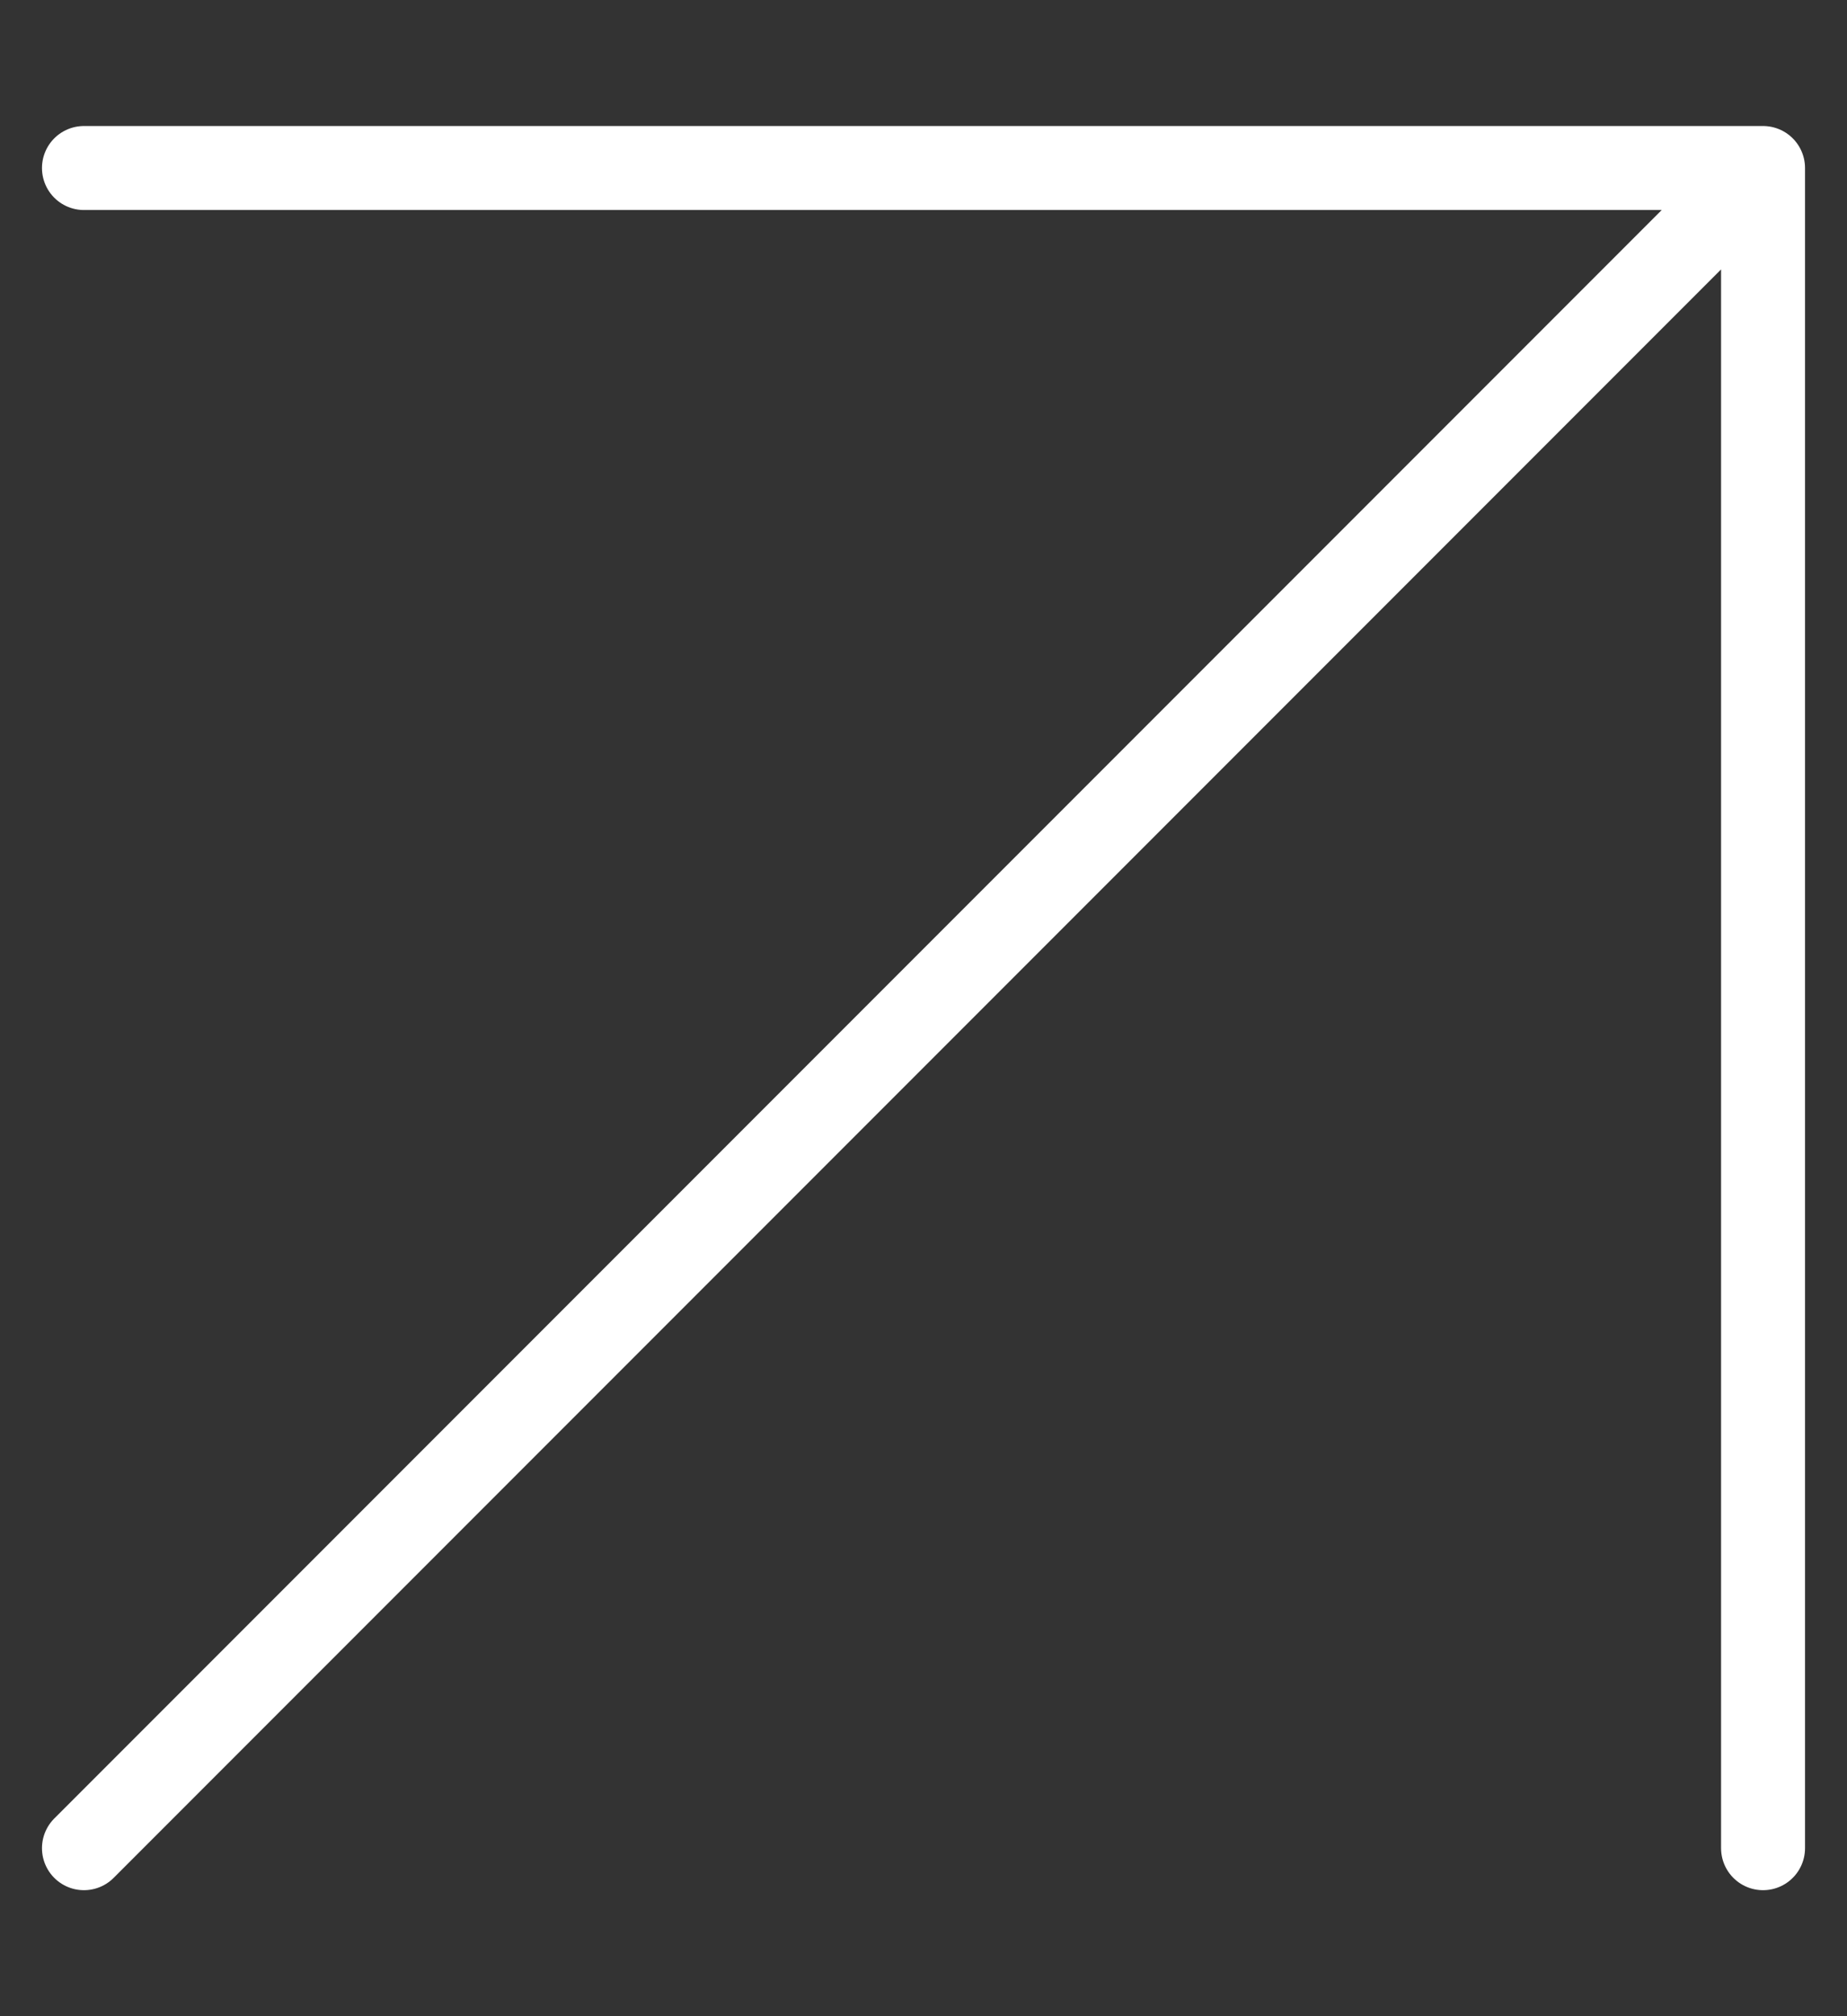 <svg width="11" height="12" viewBox="0 0 11 12" fill="none" xmlns="http://www.w3.org/2000/svg">
<rect x="0" y="0" width="11" height="12" fill="#333333" stroke="none"/>
<path d="M0.5 11L10.5 1M0.5 1L10.5 1L10.5 11" stroke="white" stroke-width="0.5" stroke-linecap="round" stroke-linejoin="round"/>
</svg>
